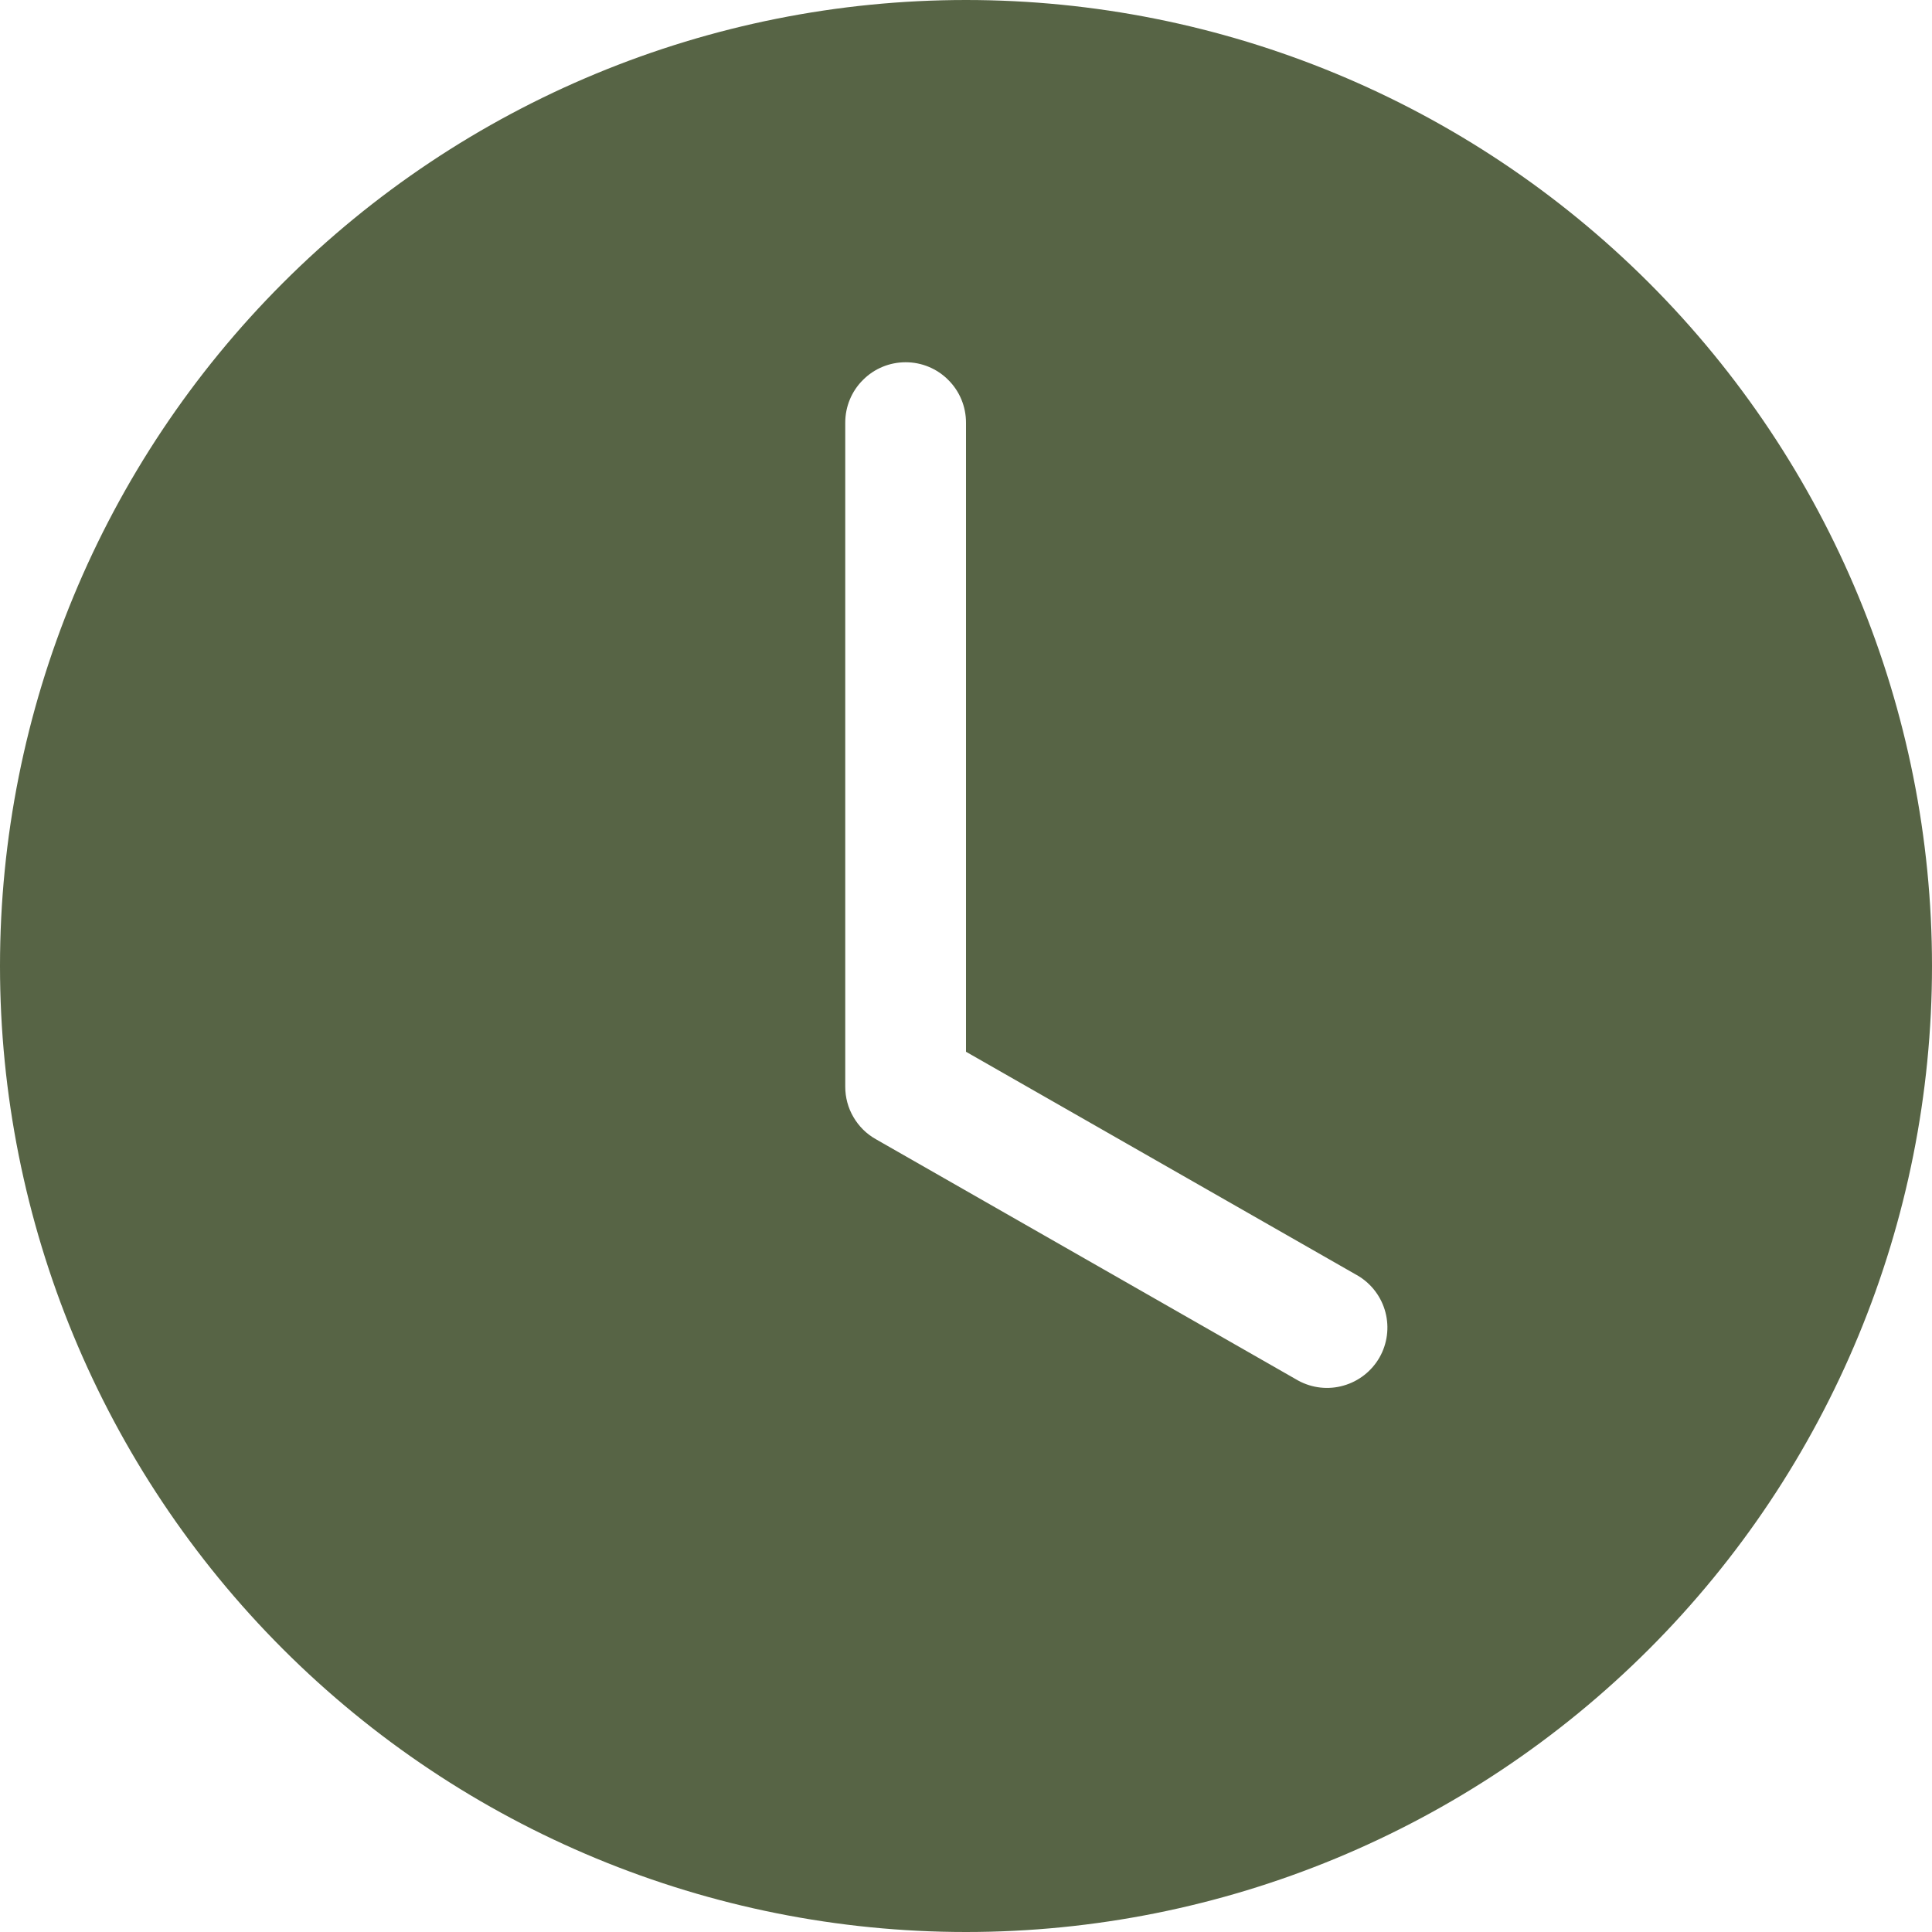<svg width="18" height="18" viewBox="0 0 18 18" fill="none" xmlns="http://www.w3.org/2000/svg">
<path d="M18 9C18 11.387 17.052 13.676 15.364 15.364C13.676 17.052 11.387 18 9 18C6.613 18 4.324 17.052 2.636 15.364C0.948 13.676 0 11.387 0 9C0 6.613 0.948 4.324 2.636 2.636C4.324 0.948 6.613 0 9 0C11.387 0 13.676 0.948 15.364 2.636C17.052 4.324 18 6.613 18 9ZM9 3.938C9 3.788 8.941 3.645 8.835 3.54C8.73 3.434 8.587 3.375 8.438 3.375C8.288 3.375 8.145 3.434 8.04 3.54C7.934 3.645 7.875 3.788 7.875 3.938V10.125C7.875 10.224 7.901 10.322 7.951 10.407C8.001 10.493 8.072 10.564 8.159 10.613L12.096 12.863C12.225 12.933 12.377 12.95 12.518 12.909C12.659 12.869 12.779 12.775 12.852 12.648C12.925 12.52 12.945 12.369 12.908 12.227C12.871 12.085 12.78 11.963 12.654 11.887L9 9.799V3.938Z" fill="#576445"/>
</svg>

